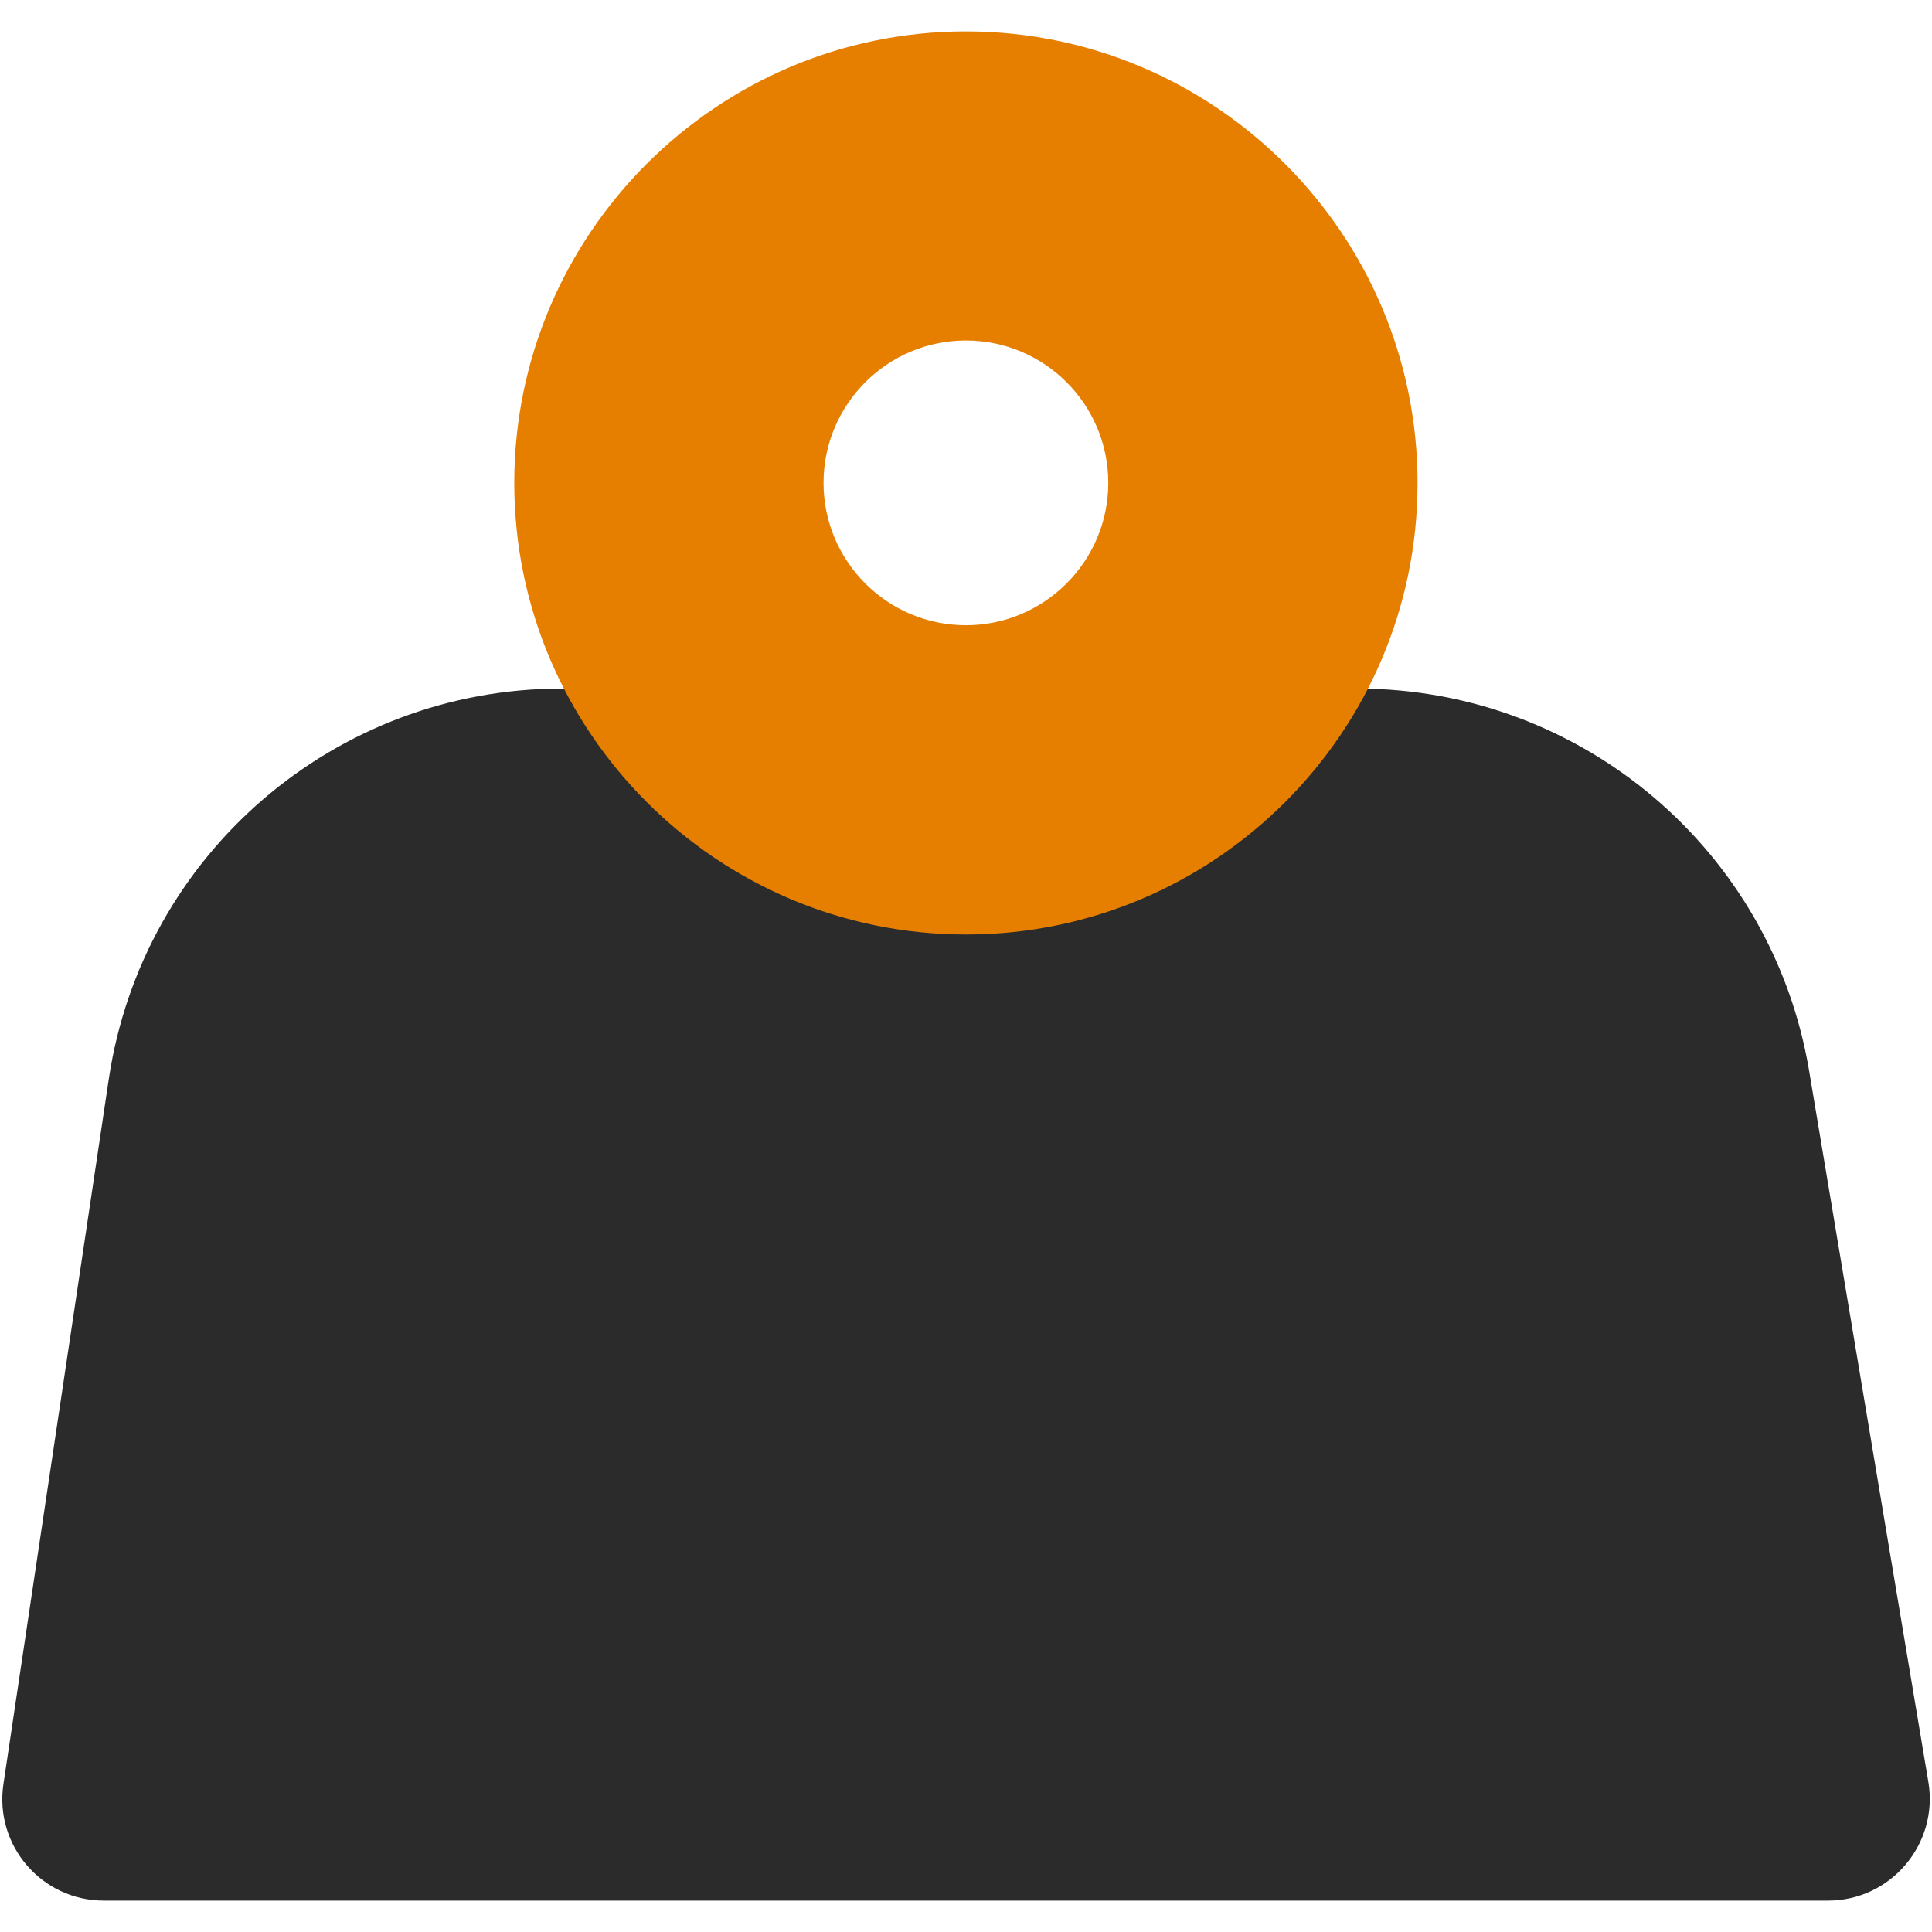 <?xml version="1.0" encoding="utf-8"?>
<!-- Generator: Adobe Illustrator 23.0.2, SVG Export Plug-In . SVG Version: 6.00 Build 0)  -->
<svg version="1.1" id="图层_1" xmlns:xodm="http://www.corel.com/coreldraw/odm/2003"
	 xmlns="http://www.w3.org/2000/svg" xmlns:xlink="http://www.w3.org/1999/xlink" x="0px" y="0px" viewBox="0 0 1070.7 1070.7"
	 style="enable-background:new 0 0 1070.7 1070.7;" xml:space="preserve">
<style type="text/css">
	.st0{enable-background:new    ;}
	.st1{fill:#2B2B2B;}
	.st2{fill:#E67F00;}
	.st3{fill:none;stroke:#2B2B2B;stroke-width:18;stroke-miterlimit:10;}
	.st4{fill:#FFFFFF;}
	.st5{fill:#E77E00;}
	.st6{clip-path:url(#SVGID_2_);fill:#E67F00;}
	.st7{clip-path:url(#SVGID_4_);fill:#E67F00;}
</style>
<g id="矩形_24_拷贝_1_" class="st0">
	<g>
		<path class="st1" d="M1013.1,1053.3H57.5c-34.4,0-60.7-30.6-55.6-64.6l58.4-390.8c18.6-124.3,125.3-216.3,251-216.3h441
			c124,0,229.8,89.6,250.3,211.8l66.1,394.2C1074.4,1022,1047.9,1053.3,1013.1,1053.3z"/>
		<g>
			<path class="st2" d="M535.3,517.9c-138,0-250.3-112.3-250.3-250.3S397.4,17.4,535.3,17.4s250.3,112.3,250.3,250.3
				S673.3,517.9,535.3,517.9z M535.3,188.7c-43.5,0-78.9,35.4-78.9,78.9c0,43.5,35.4,78.9,78.9,78.9c43.5,0,78.9-35.4,78.9-78.9
				S578.9,188.7,535.3,188.7z"/>
		</g>
	</g>
</g>
</svg>

